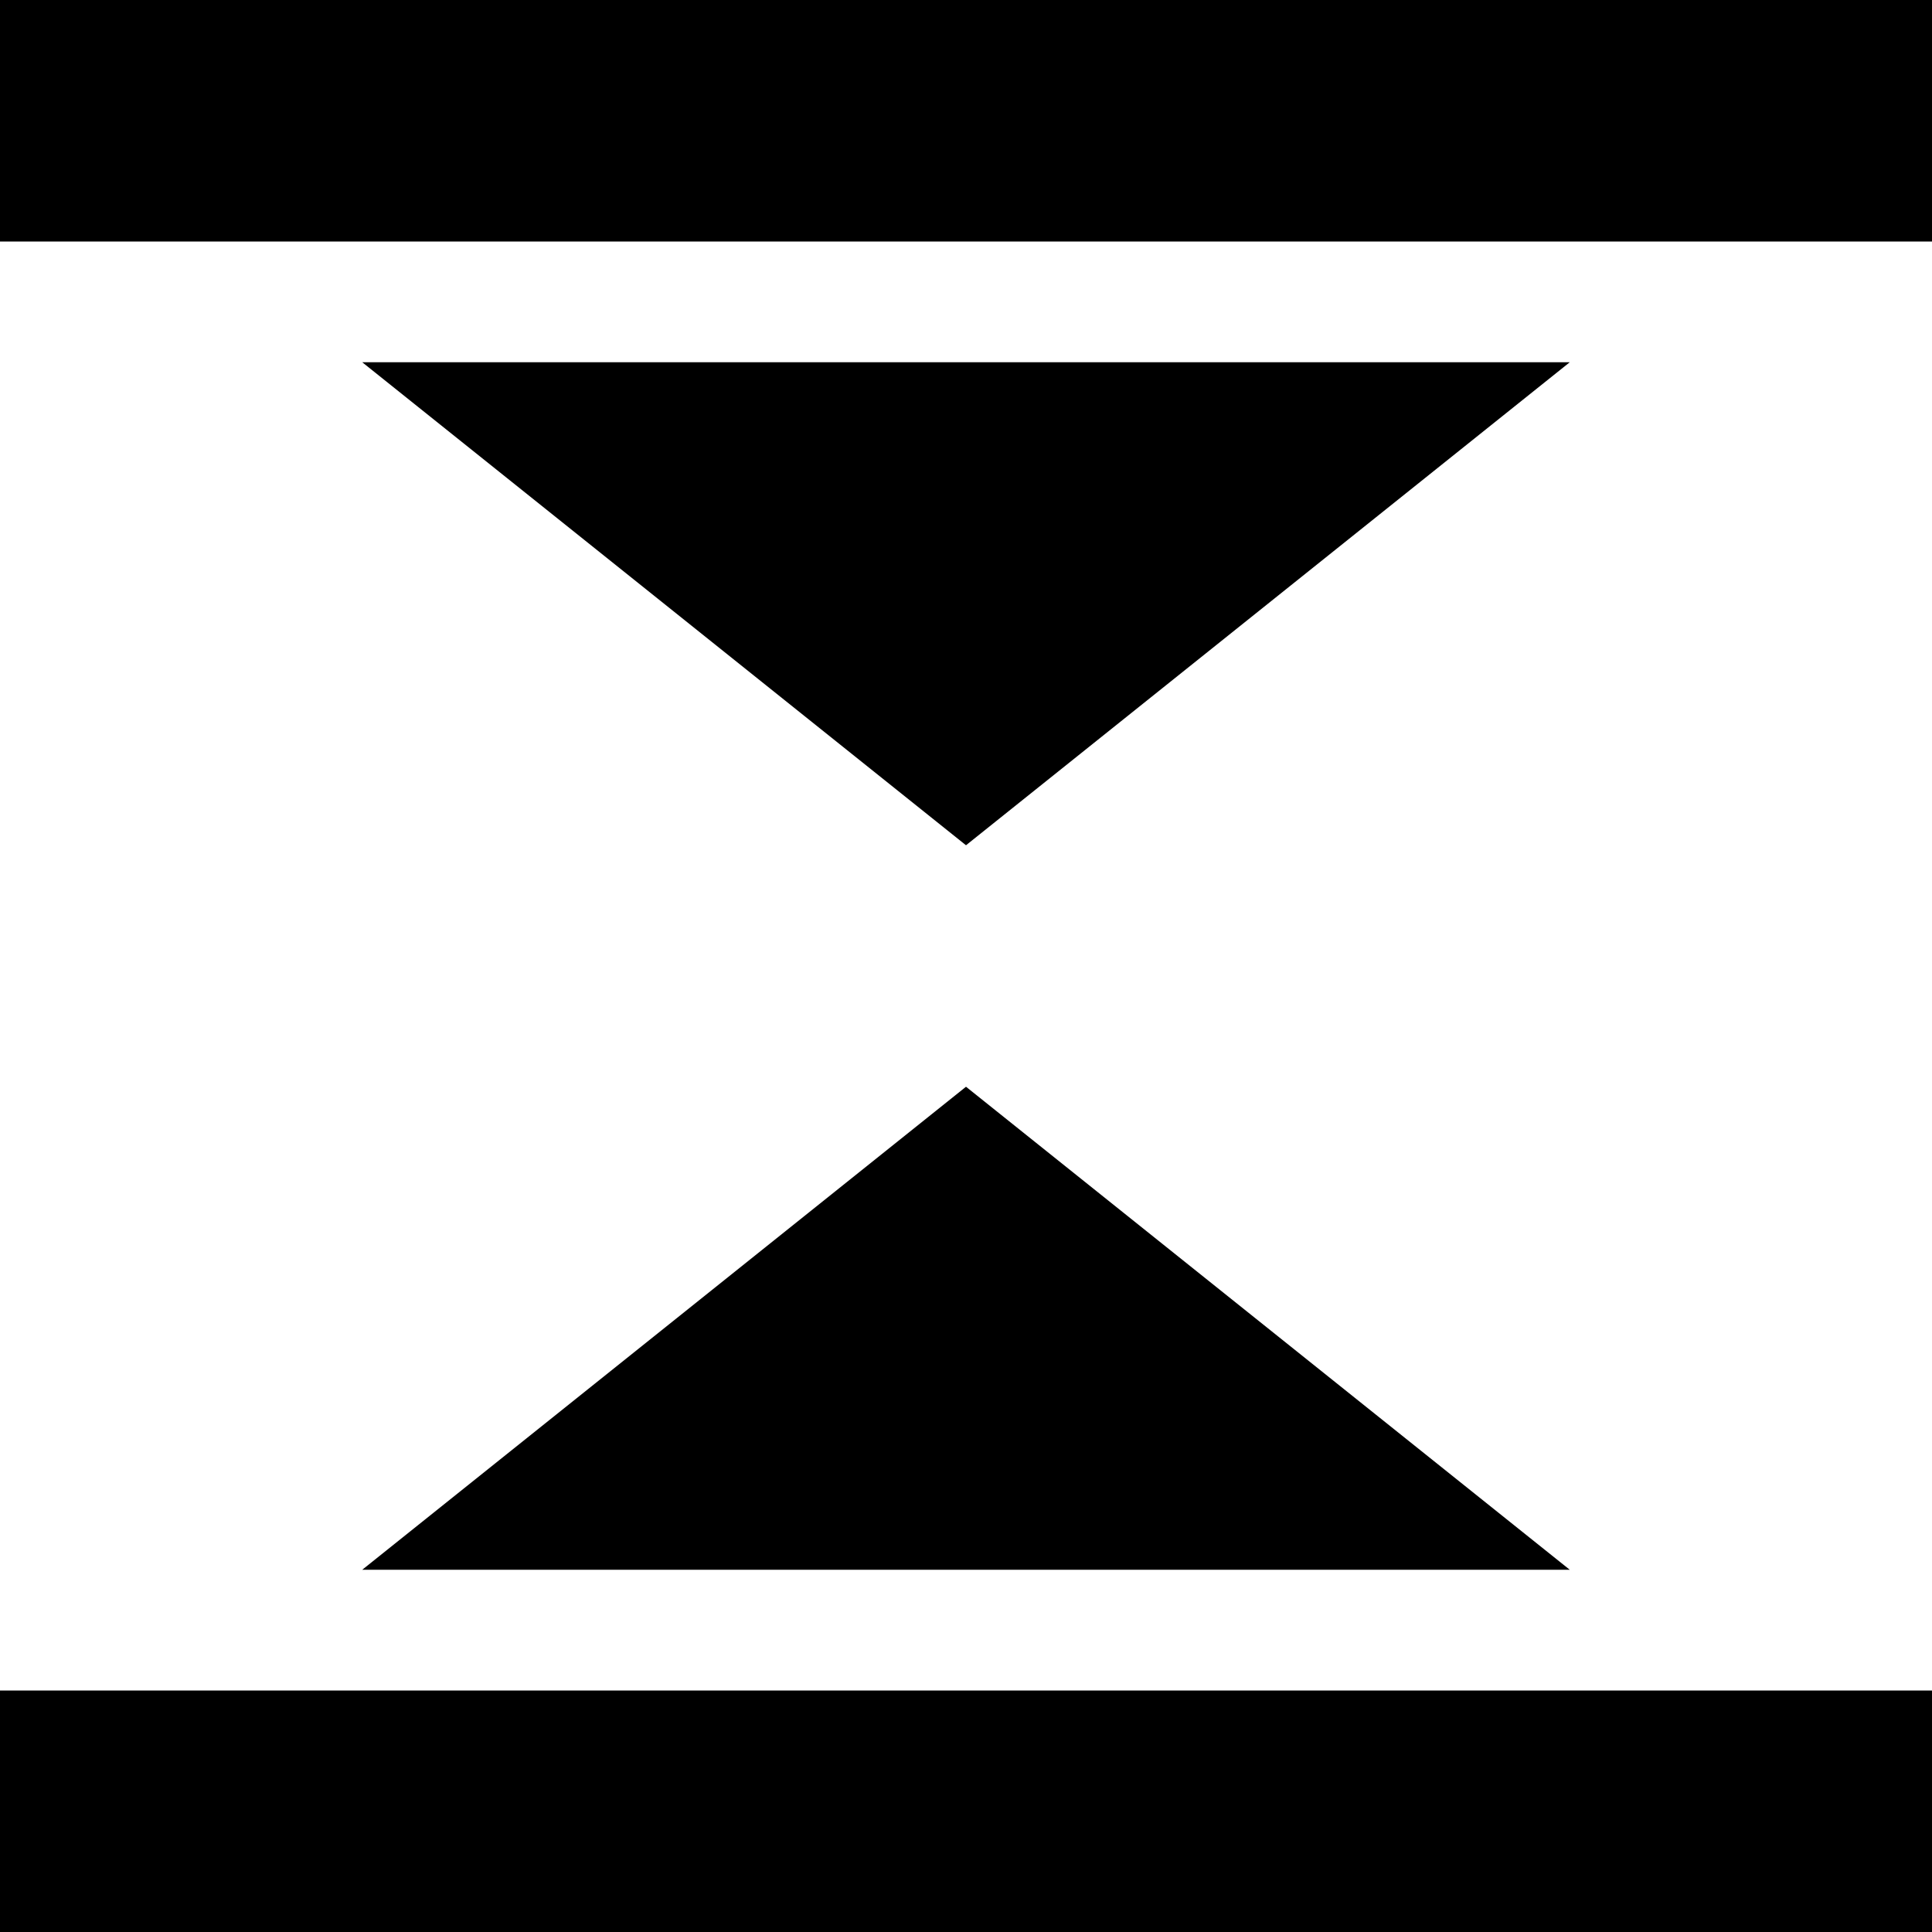 <svg xmlns="http://www.w3.org/2000/svg" width="16" height="16" viewBox="0 0 16 16">
<defs>
  </defs>
  <path class="color" d="M512,152h16v2H512v-2Zm0,14h16v2H512v-2Zm13-11-5,4-5-4h10Zm-10,10,5-4,5,4H515Z" transform="translate(-512 -152)"/>
</svg>
